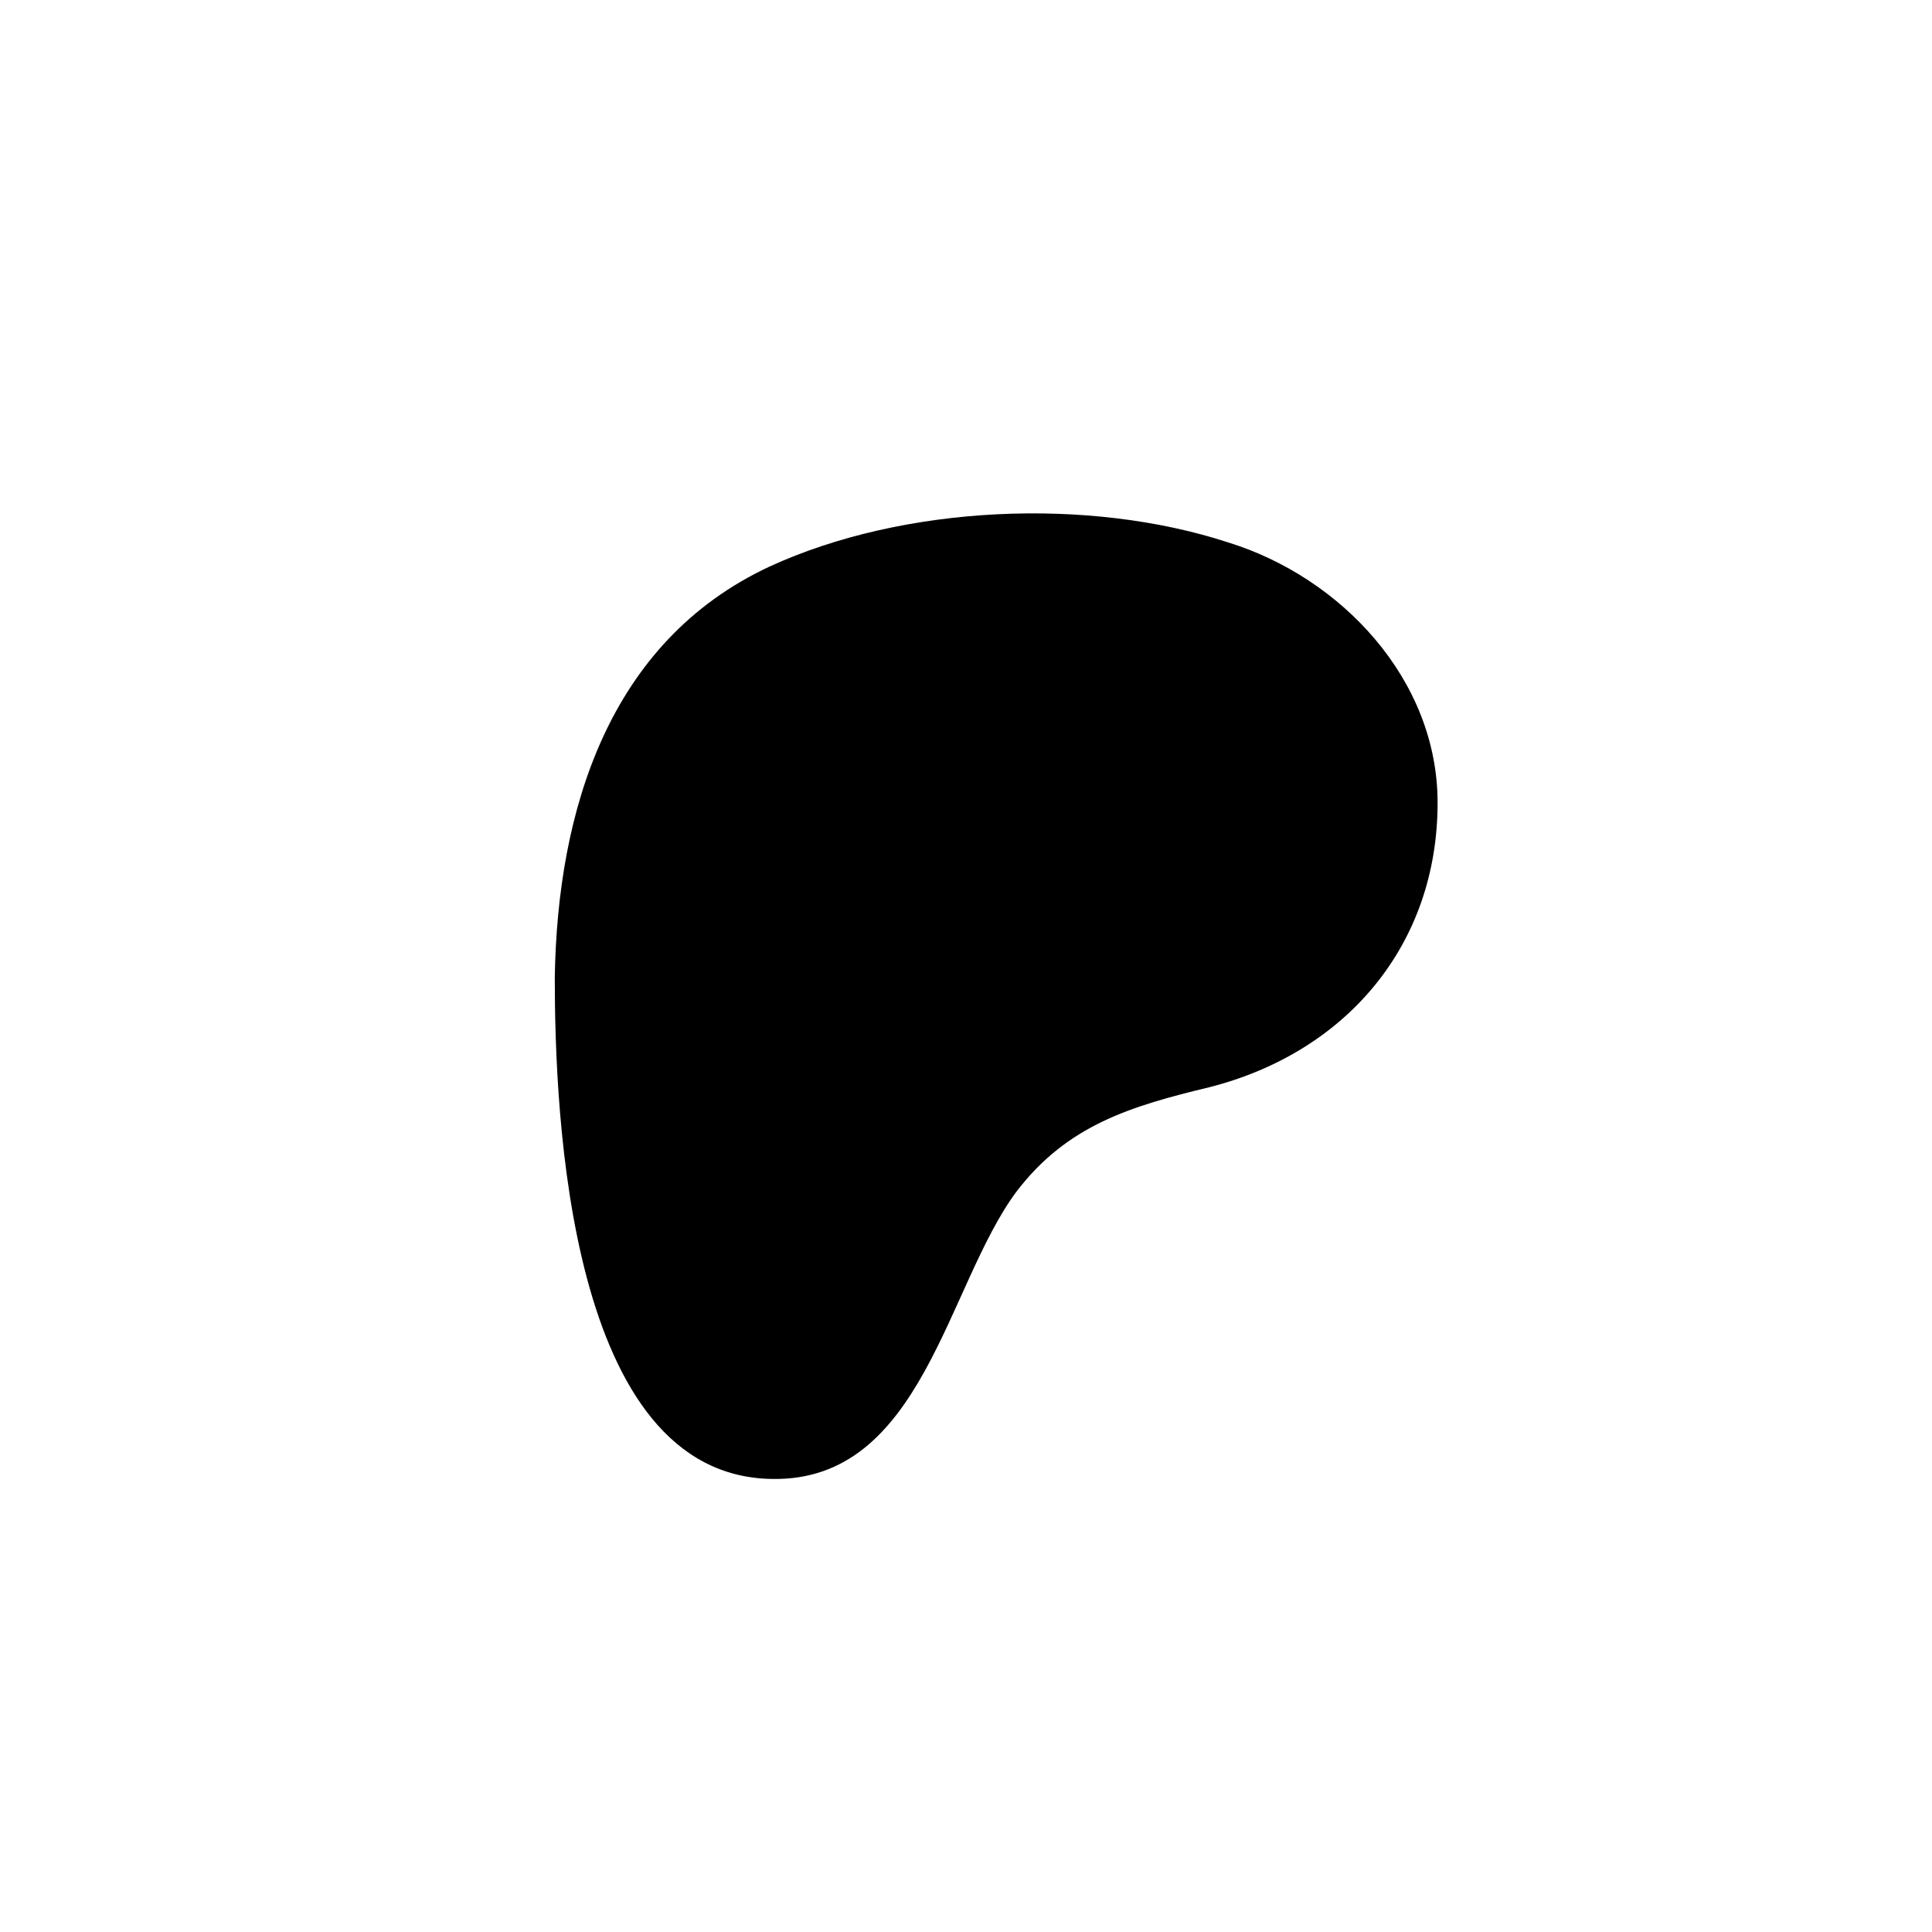<?xml version="1.0" encoding="utf-8"?><!--Generator: Adobe Illustrator 28.2.0, SVG Export Plug-In . SVG Version: 6.00 Build 0)--><svg xmlns="http://www.w3.org/2000/svg" viewBox="0 0 72 72" style="enable-background:new 0 0 72 72" xml:space="preserve"><path d="M53.575 29.916c0-4.6-3.6-8.4-7.8-9.7-5.2-1.7-12.1-1.4-17.1.9-6 2.8-7.9 9.1-8 15.3 0 5.1.5 18.6 8.1 18.7 5.6.1 6.5-7.2 9.1-10.7 1.9-2.5 4.3-3.2 7.2-3.9 5.1-1.3 8.5-5.3 8.5-10.6z"/></svg>